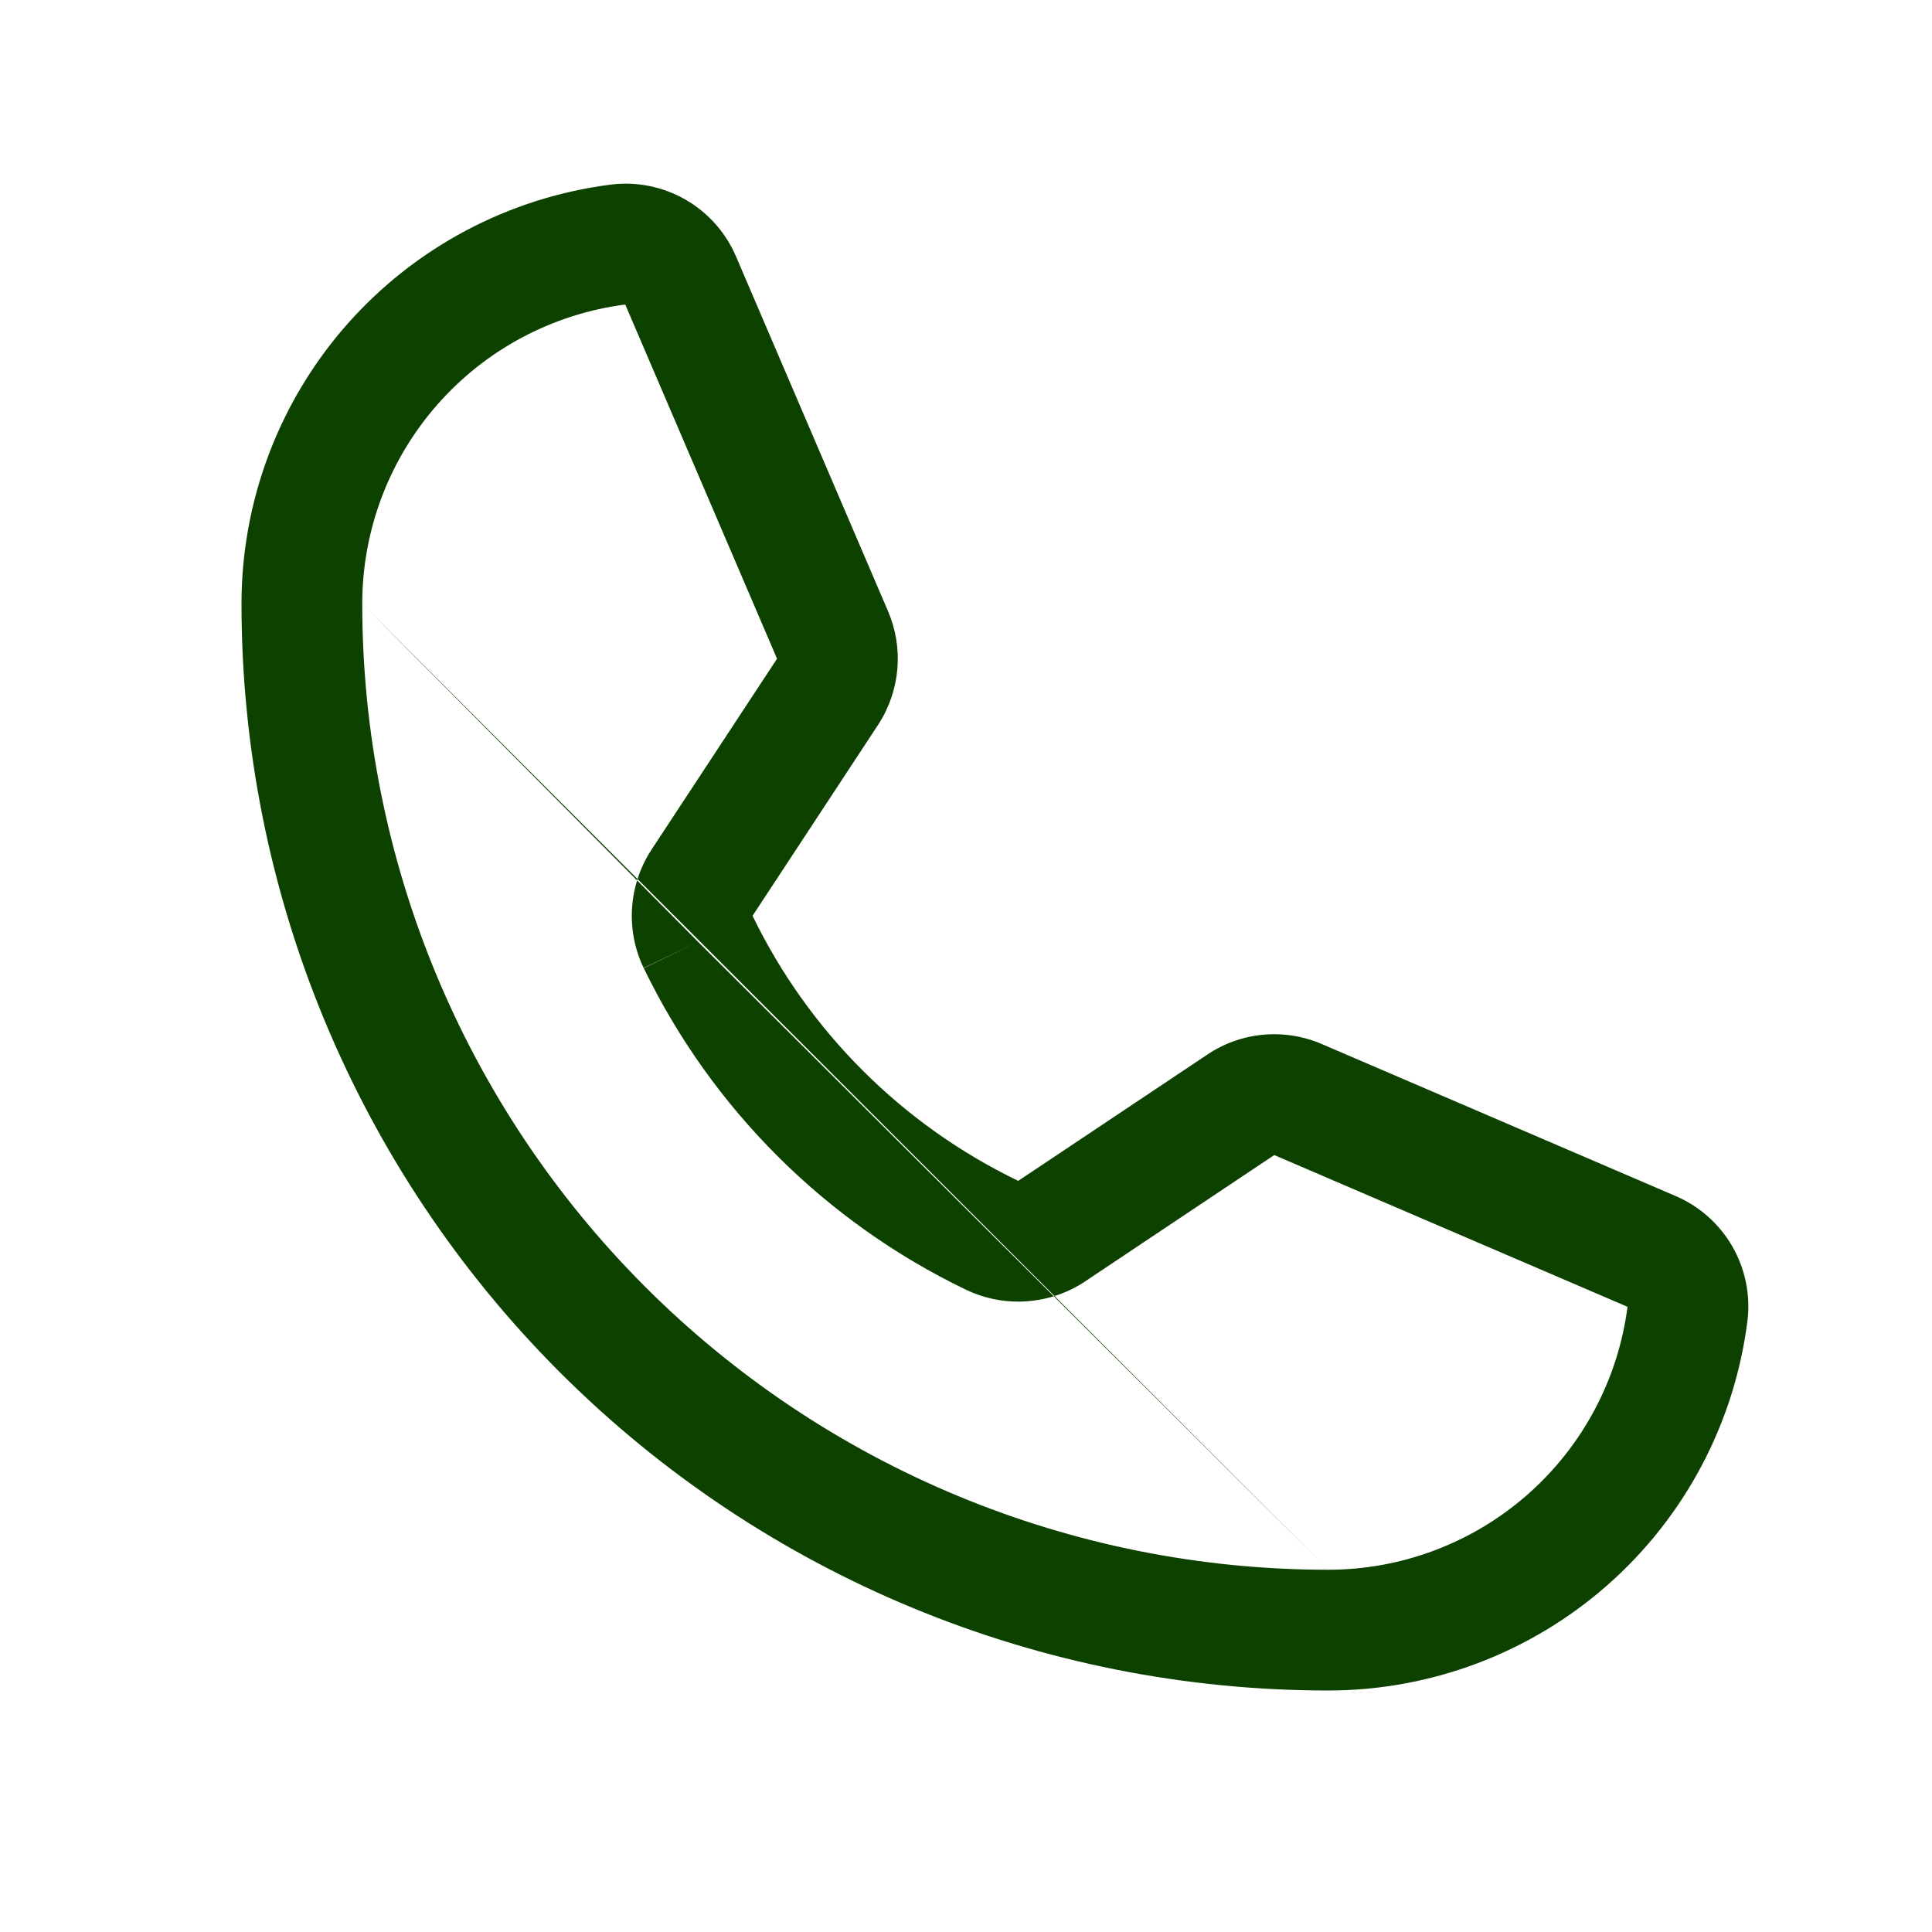 <?xml version="1.0" encoding="UTF-8"?> <svg xmlns="http://www.w3.org/2000/svg" width="42" height="42" viewBox="0 0 42 42" fill="none"><path fill-rule="evenodd" clip-rule="evenodd" d="M13.27 4.014C13.837 3.941 14.413 4.057 14.908 4.343C15.401 4.628 15.787 5.067 16.007 5.591L19.3 13.275C19.3 13.276 19.301 13.277 19.301 13.278C19.472 13.672 19.543 14.102 19.509 14.53C19.474 14.959 19.335 15.373 19.103 15.736L19.094 15.749L16.36 19.909C17.58 22.426 19.616 24.456 22.136 25.671L22.141 25.667L26.24 22.93C26.603 22.684 27.023 22.534 27.46 22.494C27.897 22.454 28.337 22.524 28.74 22.699C28.741 22.7 28.743 22.701 28.745 22.701L36.409 25.993C36.934 26.214 37.372 26.6 37.657 27.092C37.943 27.587 38.059 28.163 37.986 28.73C37.702 30.946 36.621 32.983 34.944 34.459C33.267 35.935 31.109 36.75 28.875 36.75C22.61 36.75 16.6 34.261 12.17 29.831C7.739 25.4 5.25 19.391 5.25 13.125C5.25 10.891 6.065 8.733 7.541 7.056C9.017 5.38 11.054 4.298 13.27 4.014ZM15.176 20.475L13.992 21.042C13.798 20.637 13.711 20.189 13.74 19.741C13.769 19.293 13.912 18.859 14.156 18.482L14.161 18.474L16.892 14.32L16.89 14.315L13.592 6.62C12.014 6.825 10.563 7.596 9.512 8.791C8.457 9.989 7.875 11.529 7.875 13.125M15.176 20.475L13.995 21.047C15.474 24.103 17.945 26.568 21.005 28.04L21.012 28.043C21.424 28.238 21.88 28.323 22.335 28.288C22.788 28.254 23.225 28.102 23.602 27.849C23.603 27.848 23.604 27.847 23.605 27.846L27.701 25.11L35.379 28.408L35.381 28.409C35.176 29.987 34.404 31.437 33.209 32.489C32.011 33.543 30.471 34.125 28.875 34.125M7.875 13.125C7.875 18.695 10.088 24.036 14.026 27.974C17.964 31.913 23.306 34.125 28.875 34.125" fill="#0D4100"></path></svg> 